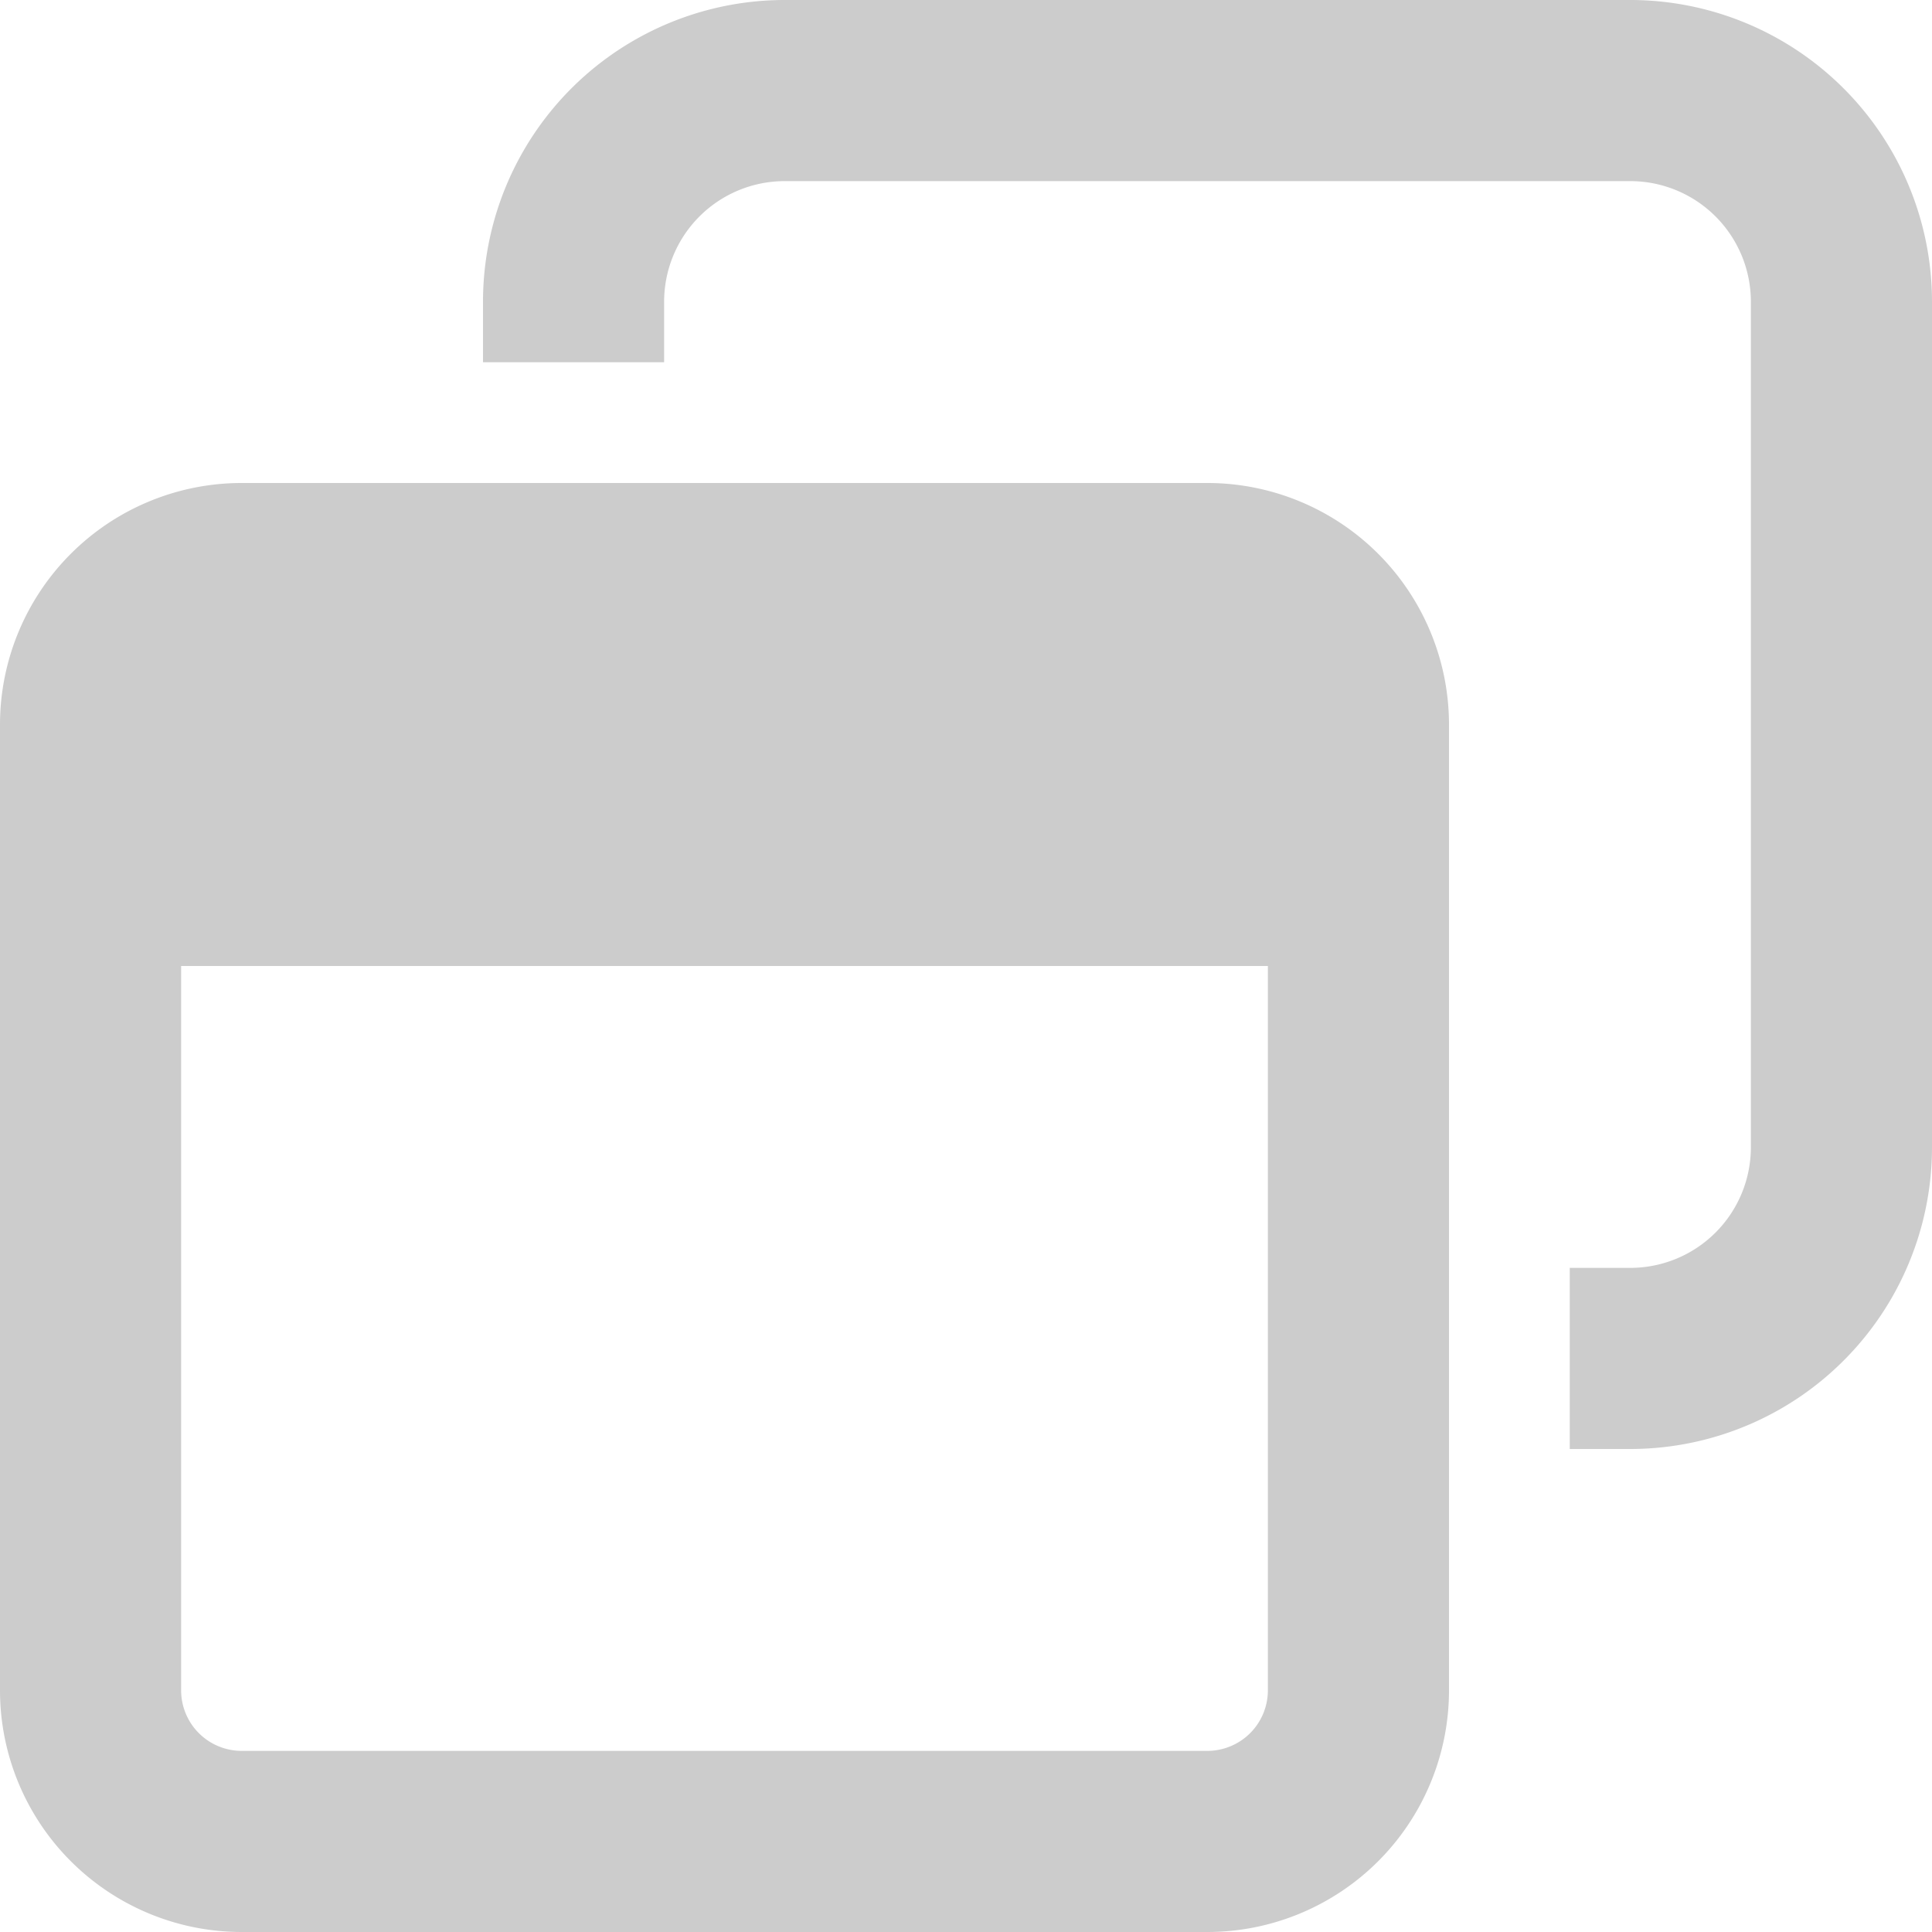 <svg xmlns="http://www.w3.org/2000/svg" width="400" height="400" viewBox="0 0 400 400">
  <g id="full" transform="translate(3578 1380)">
    <rect id="Rectangle_44" data-name="Rectangle 44" width="400" height="400" transform="translate(-3578 -1380)" fill="none"/>
    <path id="window-restore-regular" d="M337.5,37.5h-175a24.973,24.973,0,0,0-25,25V75H100V62.5A62.483,62.483,0,0,1,162.5,0h175A62.483,62.483,0,0,1,400,62.5v175A62.483,62.483,0,0,1,337.5,300H325V262.5h12.5a24.973,24.973,0,0,0,25-25V62.5A24.973,24.973,0,0,0,337.5,37.5ZM37.5,350A12.537,12.537,0,0,0,50,362.5H250A12.537,12.537,0,0,0,262.5,350V200H37.5ZM50,100H250a50.046,50.046,0,0,1,50,50V350a50.046,50.046,0,0,1-50,50H50A50.046,50.046,0,0,1,0,350V150A50.046,50.046,0,0,1,50,100Z" transform="translate(-3578 -1380)" fill="#ccc"/>
  </g>
</svg>
